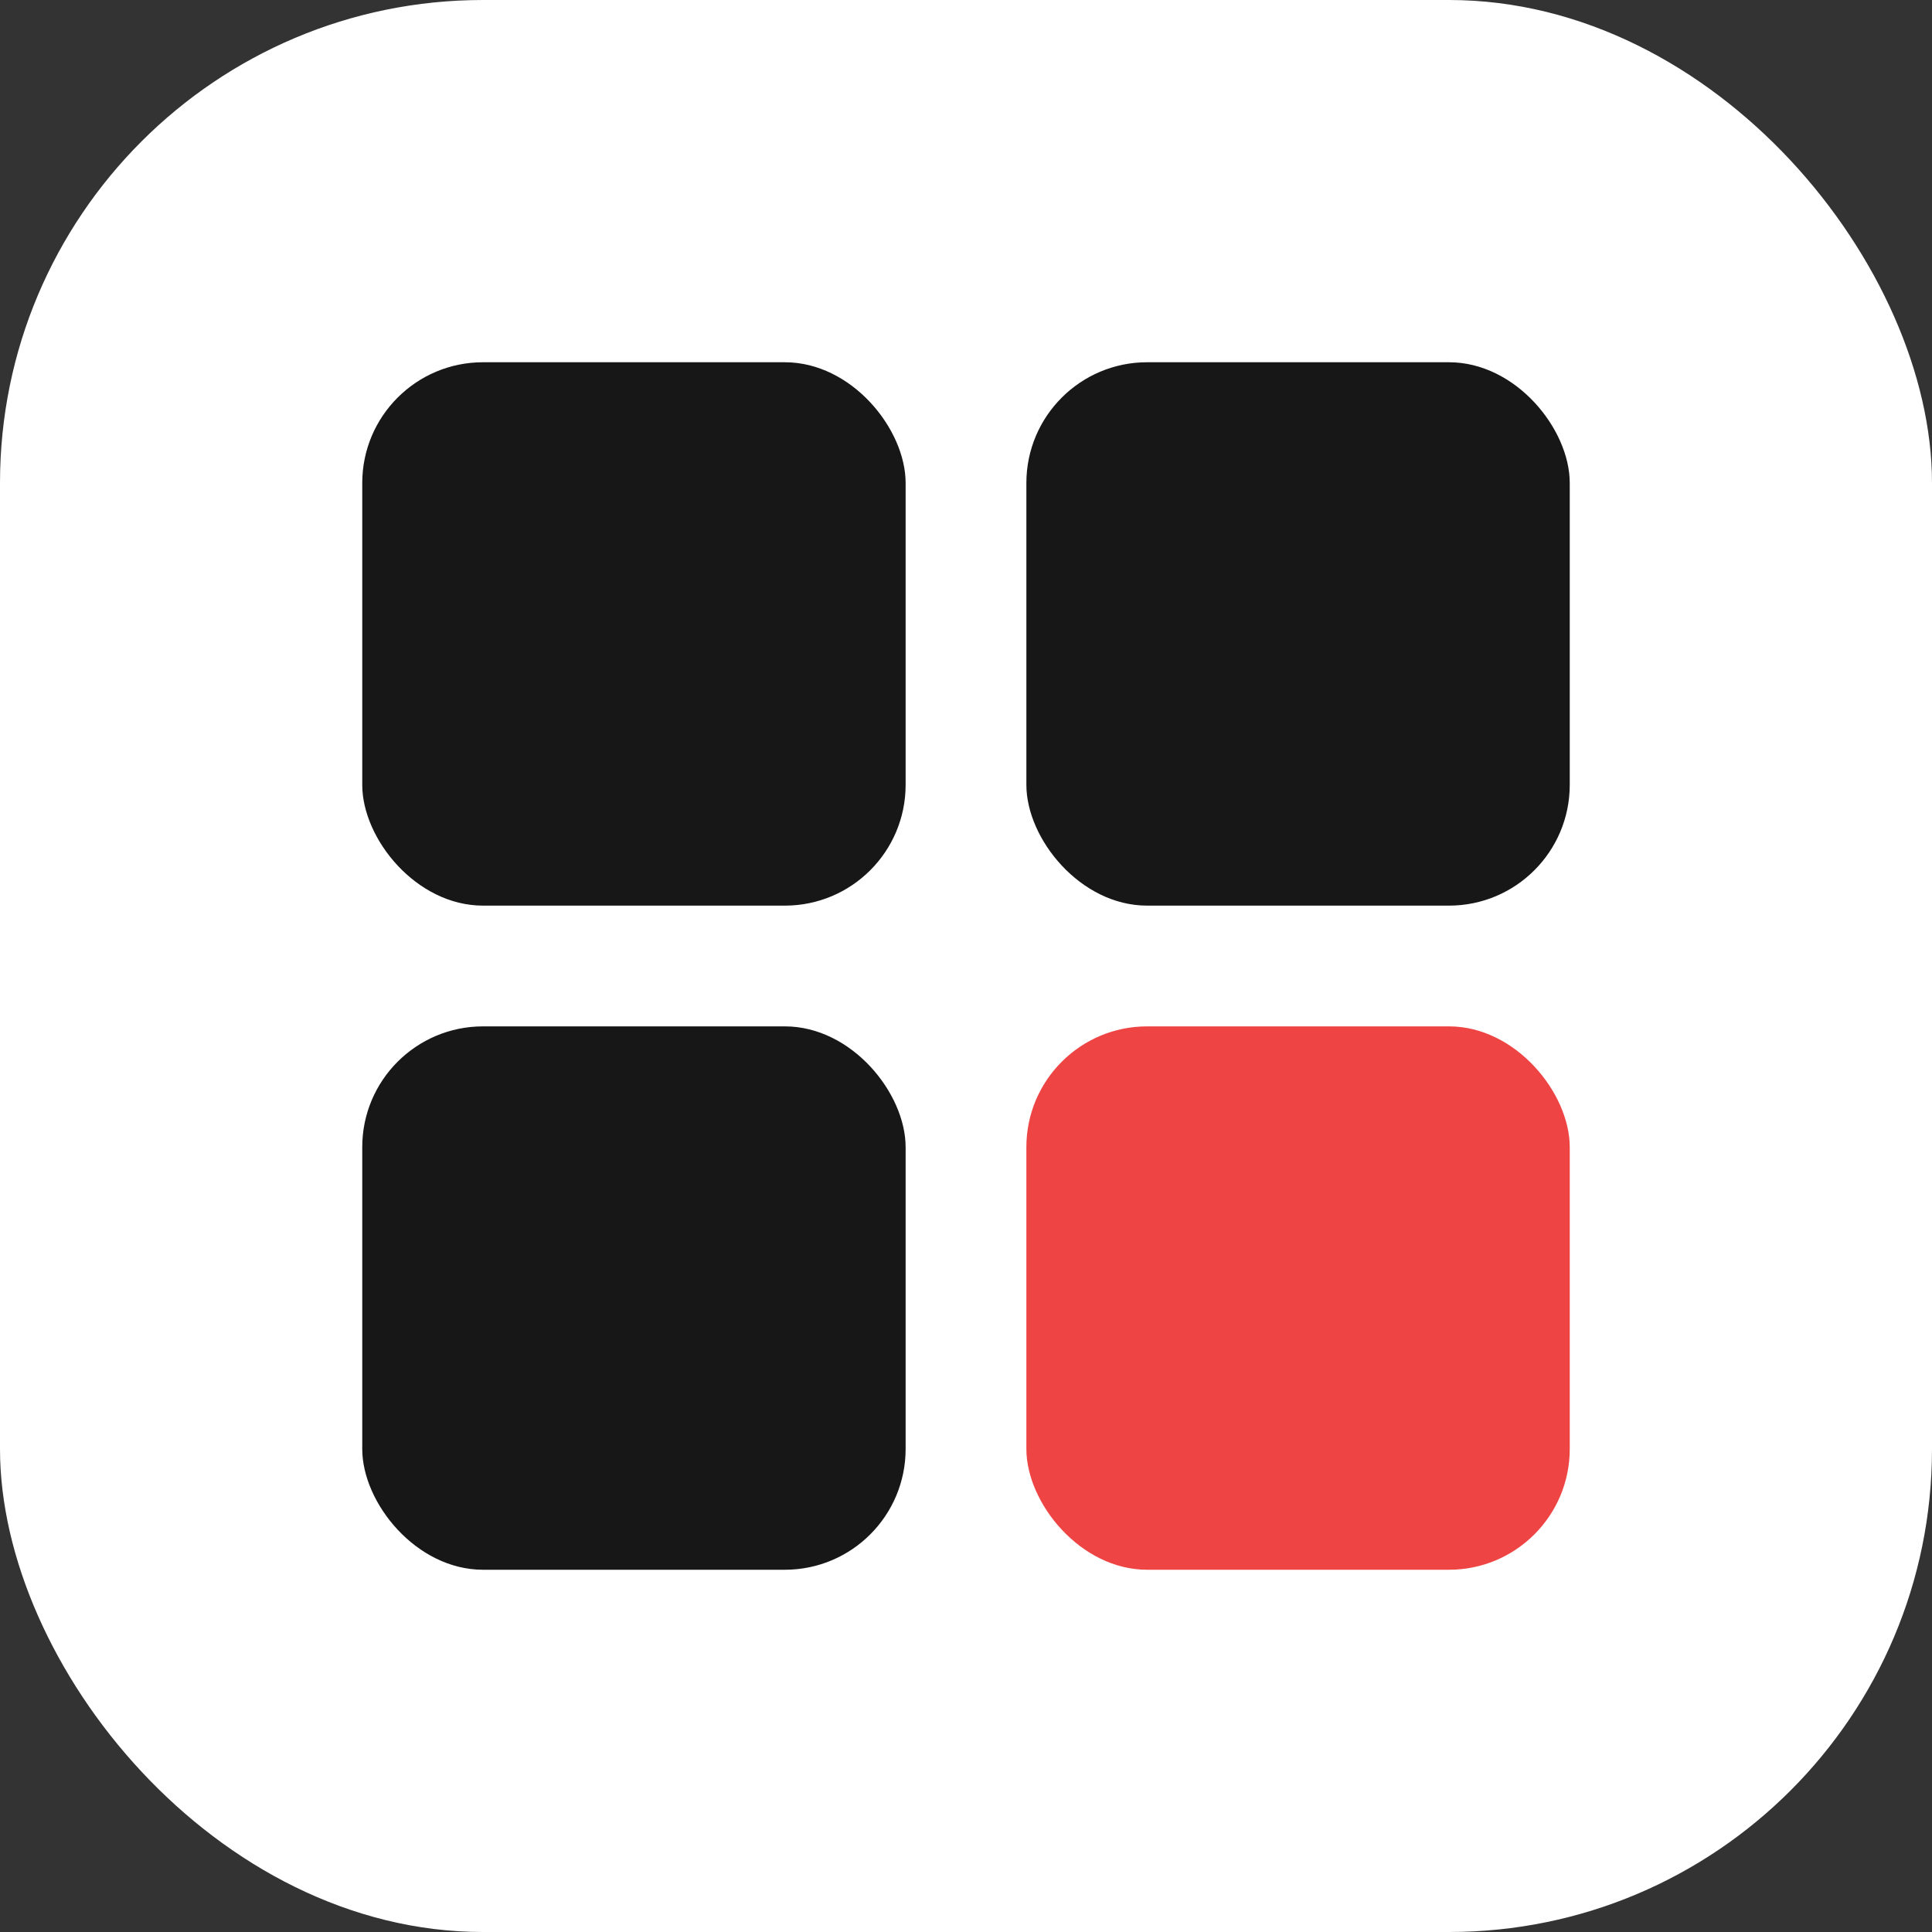 <svg width="512" height="512" viewBox="0 0 512 512" fill="none" xmlns="http://www.w3.org/2000/svg">
<rect x="0" y="0" width="512" height="512" fill="#333333" stroke="none"/>
<rect width="512" height="512" rx="128" fill="white"/>
<rect x="96" y="96" width="144" height="144" rx="32" fill="#171717"/>
<rect x="272" y="96" width="144" height="144" rx="32" fill="#171717"/>
<rect x="96" y="272" width="144" height="144" rx="32" fill="#171717"/>
<rect x="272" y="272" width="144" height="144" rx="32" fill="#EF4444"/>
</svg>